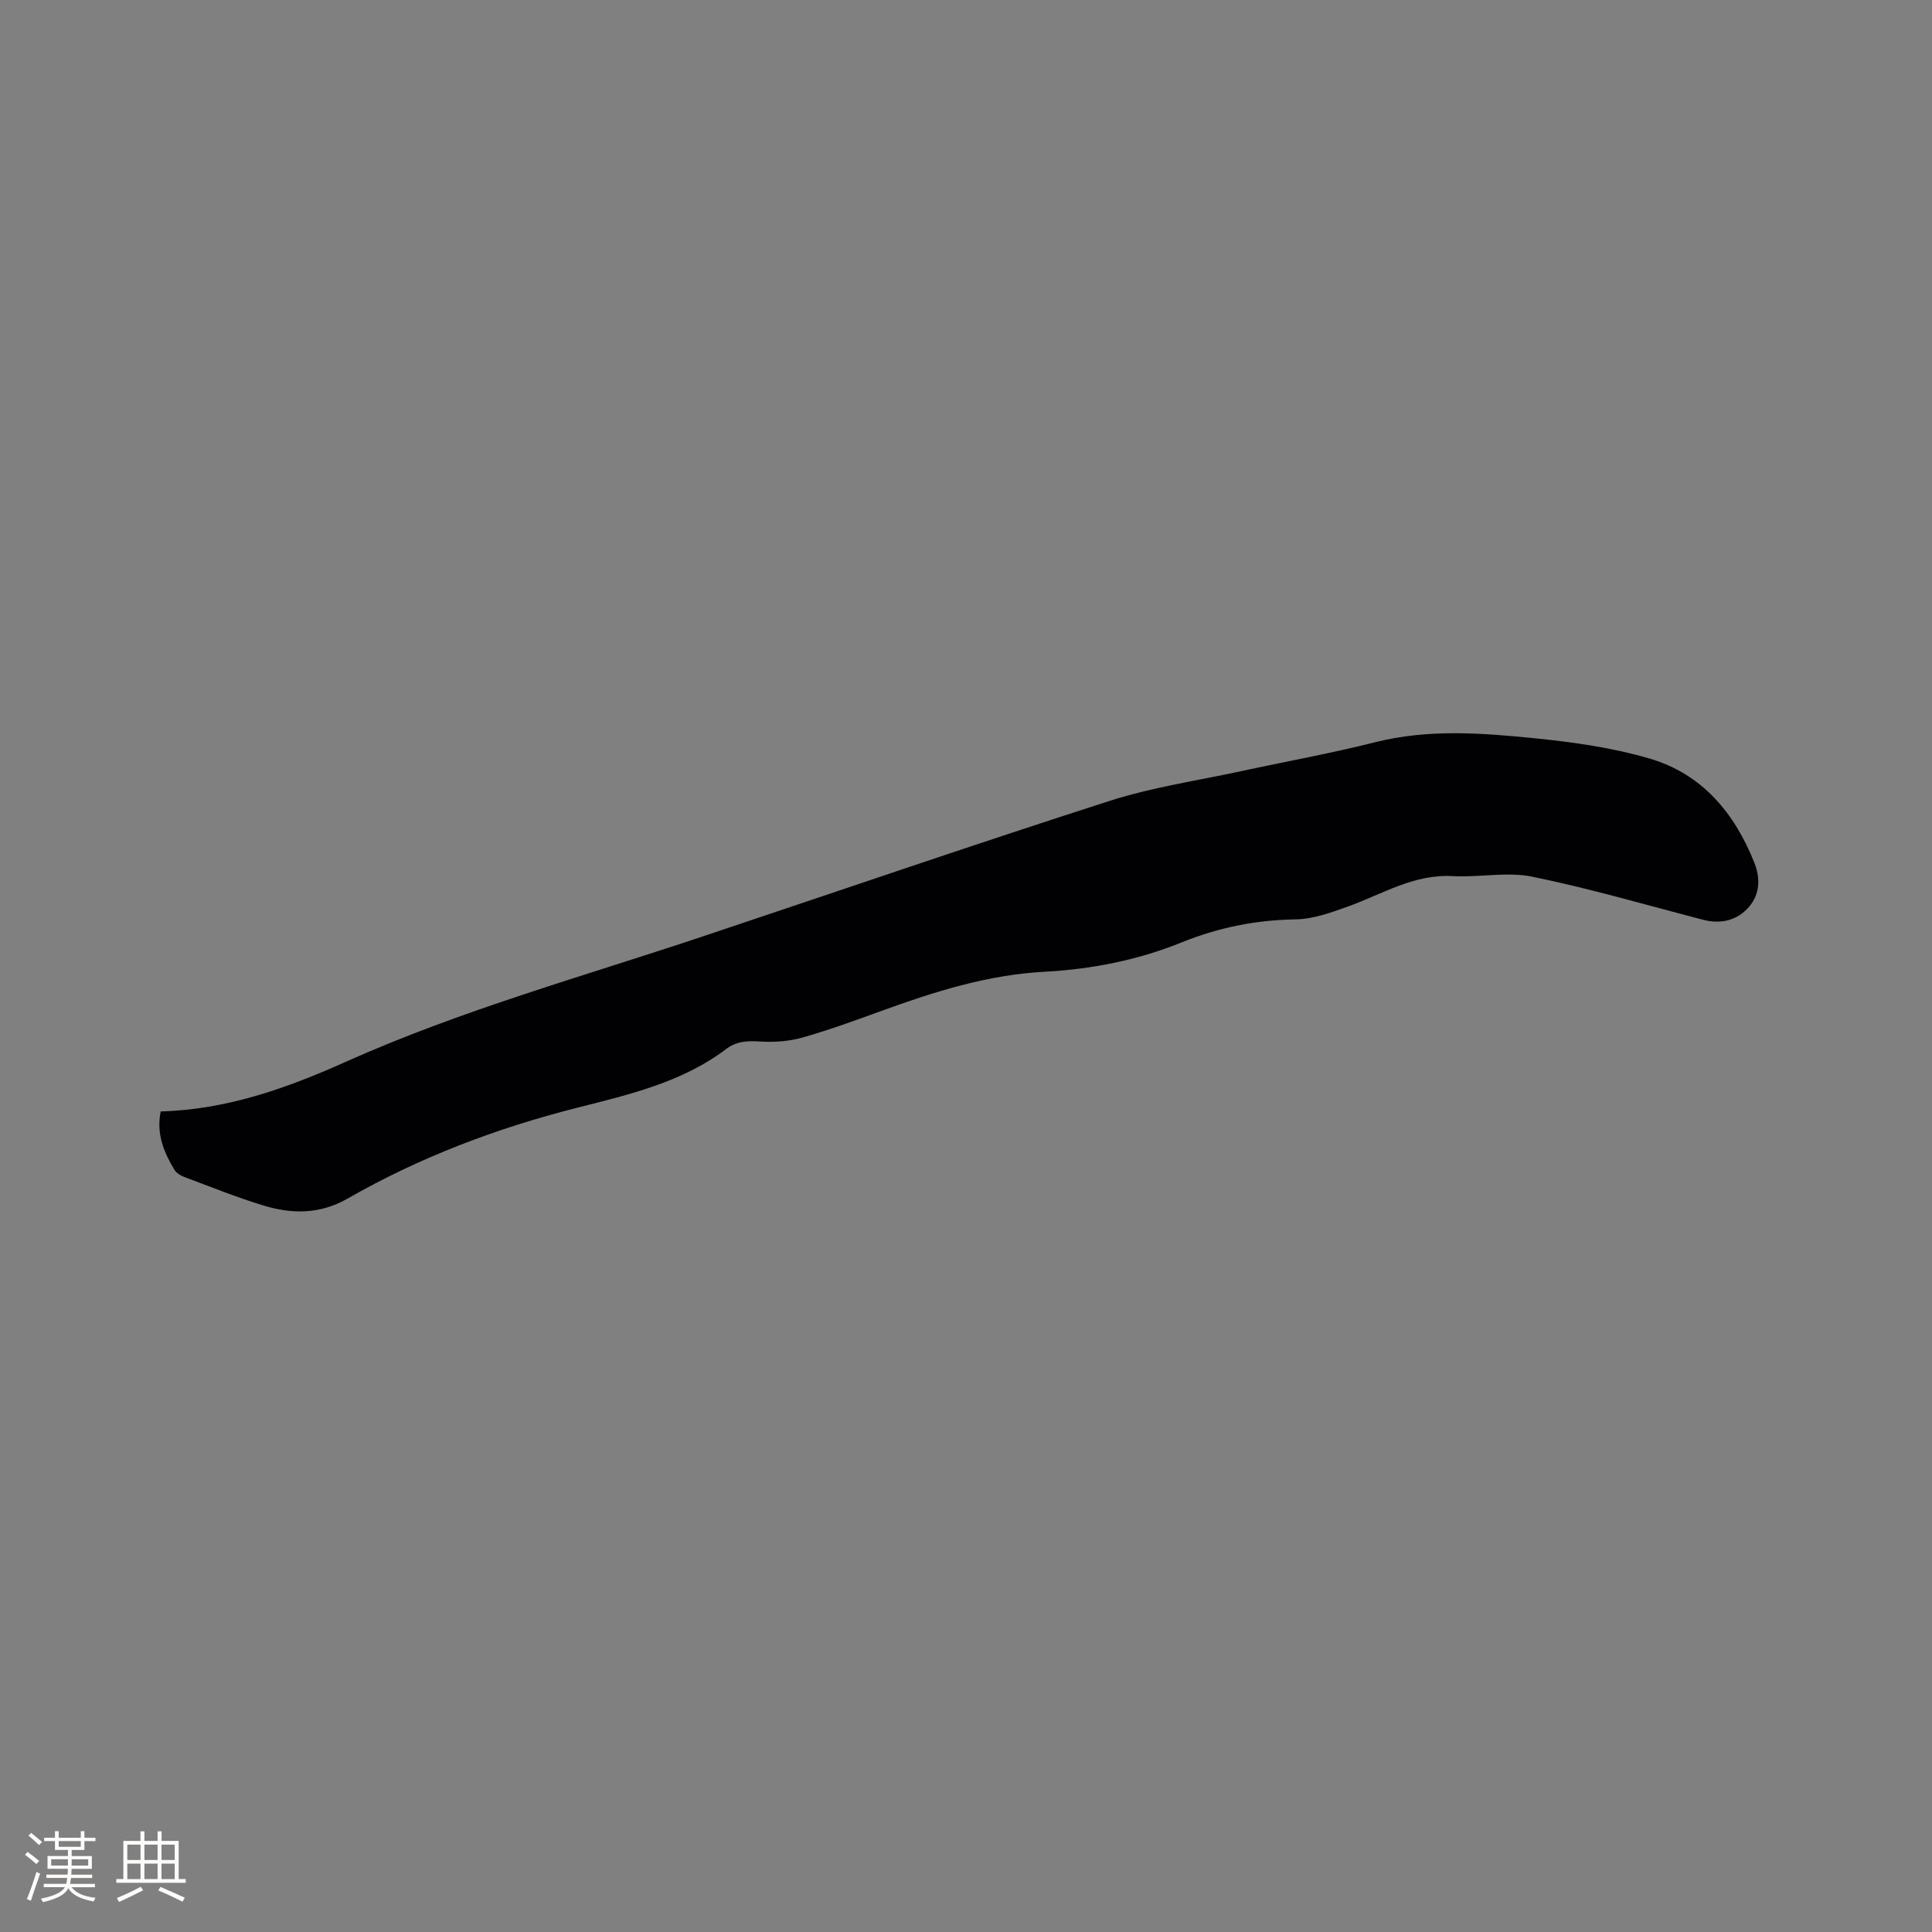 <svg enable-background="new 0 0 400 400" viewBox="0 0 400 400" xmlns="http://www.w3.org/2000/svg"><rect x="0" y="0" width="400" height="400" fill="#808080" stroke="none"/><path d="m33.27 230.11c13.68-.37 26.11-4.81 38.24-10.24 24.03-10.76 49.37-17.75 74.25-26.08 28-9.36 55.92-18.96 84.03-27.99 8.83-2.83 18.14-4.18 27.24-6.15 9.21-2 18.5-3.66 27.63-5.97 11.05-2.79 22.13-1.93 33.17-.82 7.96.8 16.02 1.94 23.67 4.18 10.87 3.18 17.64 11.27 21.74 21.64 1.26 3.18 1.11 6.45-1.08 9.02-2.42 2.84-5.8 3.7-9.55 2.73-11.78-3.06-23.48-6.49-35.38-8.92-5.26-1.08-10.96.19-16.43-.12-8.05-.46-14.58 3.72-21.68 6.28-3.53 1.27-7.27 2.63-10.94 2.68-8.2.12-15.98 1.71-23.5 4.75-9.13 3.7-18.68 5.57-28.44 6.09-11.81.64-22.84 4.14-33.81 8.13-5.37 1.95-10.75 3.92-16.24 5.48-2.75.78-5.78 1.01-8.64.84-2.64-.16-4.97-.14-7.17 1.52-9.12 6.91-20.05 9.44-30.78 12.16-16.73 4.23-32.69 10.27-47.65 18.84-5.73 3.28-11.56 3.22-17.47 1.41-5.56-1.7-10.97-3.89-16.42-5.93-.74-.28-1.56-.79-1.95-1.44-2.13-3.58-3.79-7.32-2.84-12.09z" fill="#010103"/><g fill="#fcfbfa"><path d="m5.17 384 .55-.58c.85.61 1.65 1.24 2.4 1.87l-.59.64c-.83-.73-1.62-1.38-2.36-1.93m1.22 9.53-.82-.34c.71-1.76 1.37-3.64 1.98-5.63.24.13.5.25.76.36-.6 1.67-1.24 3.54-1.92 5.61m-.5-13.5.57-.54c.56.44 1.31 1.06 2.26 1.87l-.64.64c-.68-.66-1.41-1.32-2.19-1.97m3.25.46h2.24v-1.36h.77v1.36h4.57v-1.36h.76v1.36h2.28v.69h-2.28v1.84h-2.64v1.26h4.18v2.64h-4.21c0 .45-.02.86-.05 1.21h4.32v.69h-4.38c-.04.34-.1.75-.19 1.22h5.15v.69h-4.82c.87 1.19 2.51 1.92 4.93 2.19-.17.31-.3.57-.37.76-2.77-.49-4.52-1.41-5.26-2.76-.56 1.26-2.3 2.23-5.24 2.9-.12-.24-.26-.48-.43-.72 2.73-.55 4.38-1.34 4.96-2.38h-4.38v-.69h4.65c.1-.38.17-.79.21-1.22h-4.32v-.69h4.4c.03-.34.05-.75.05-1.21h-4.2v-2.64h4.23v-1.26h-2.69v-1.84h-2.24zm1.46 4.46v1.29h3.45c.01-.4.02-.57.01-.53v-.32-.45h-3.46zm1.55-2.59h4.57v-1.19h-4.57zm6.11 2.59h-3.42v.77c-.01.19-.01.37-.02.53h3.44z"/><path d="m32.63 379.16h.82v1.98h3.54v7.89h1.46v.78h-14.37v-.78h1.46v-7.89h3.54v-1.98h.82v1.98h2.73zm-3.49 11.48.5.73c-1.61.82-3.28 1.63-5 2.41-.13-.27-.28-.55-.44-.82 1.75-.72 3.4-1.49 4.94-2.32m-2.78-5.55h2.73v-3.18h-2.73zm0 3.95h2.73v-3.2h-2.73zm3.54-3.95h2.73v-3.18h-2.73zm0 3.95h2.73v-3.2h-2.73zm7.89 4.68c-1.84-.92-3.51-1.7-5.02-2.32l.45-.73c1.89.8 3.57 1.55 5.04 2.23zm-1.62-11.81h-2.73v3.18h2.73zm-2.73 7.13h2.73v-3.2h-2.73z"/></g></svg>